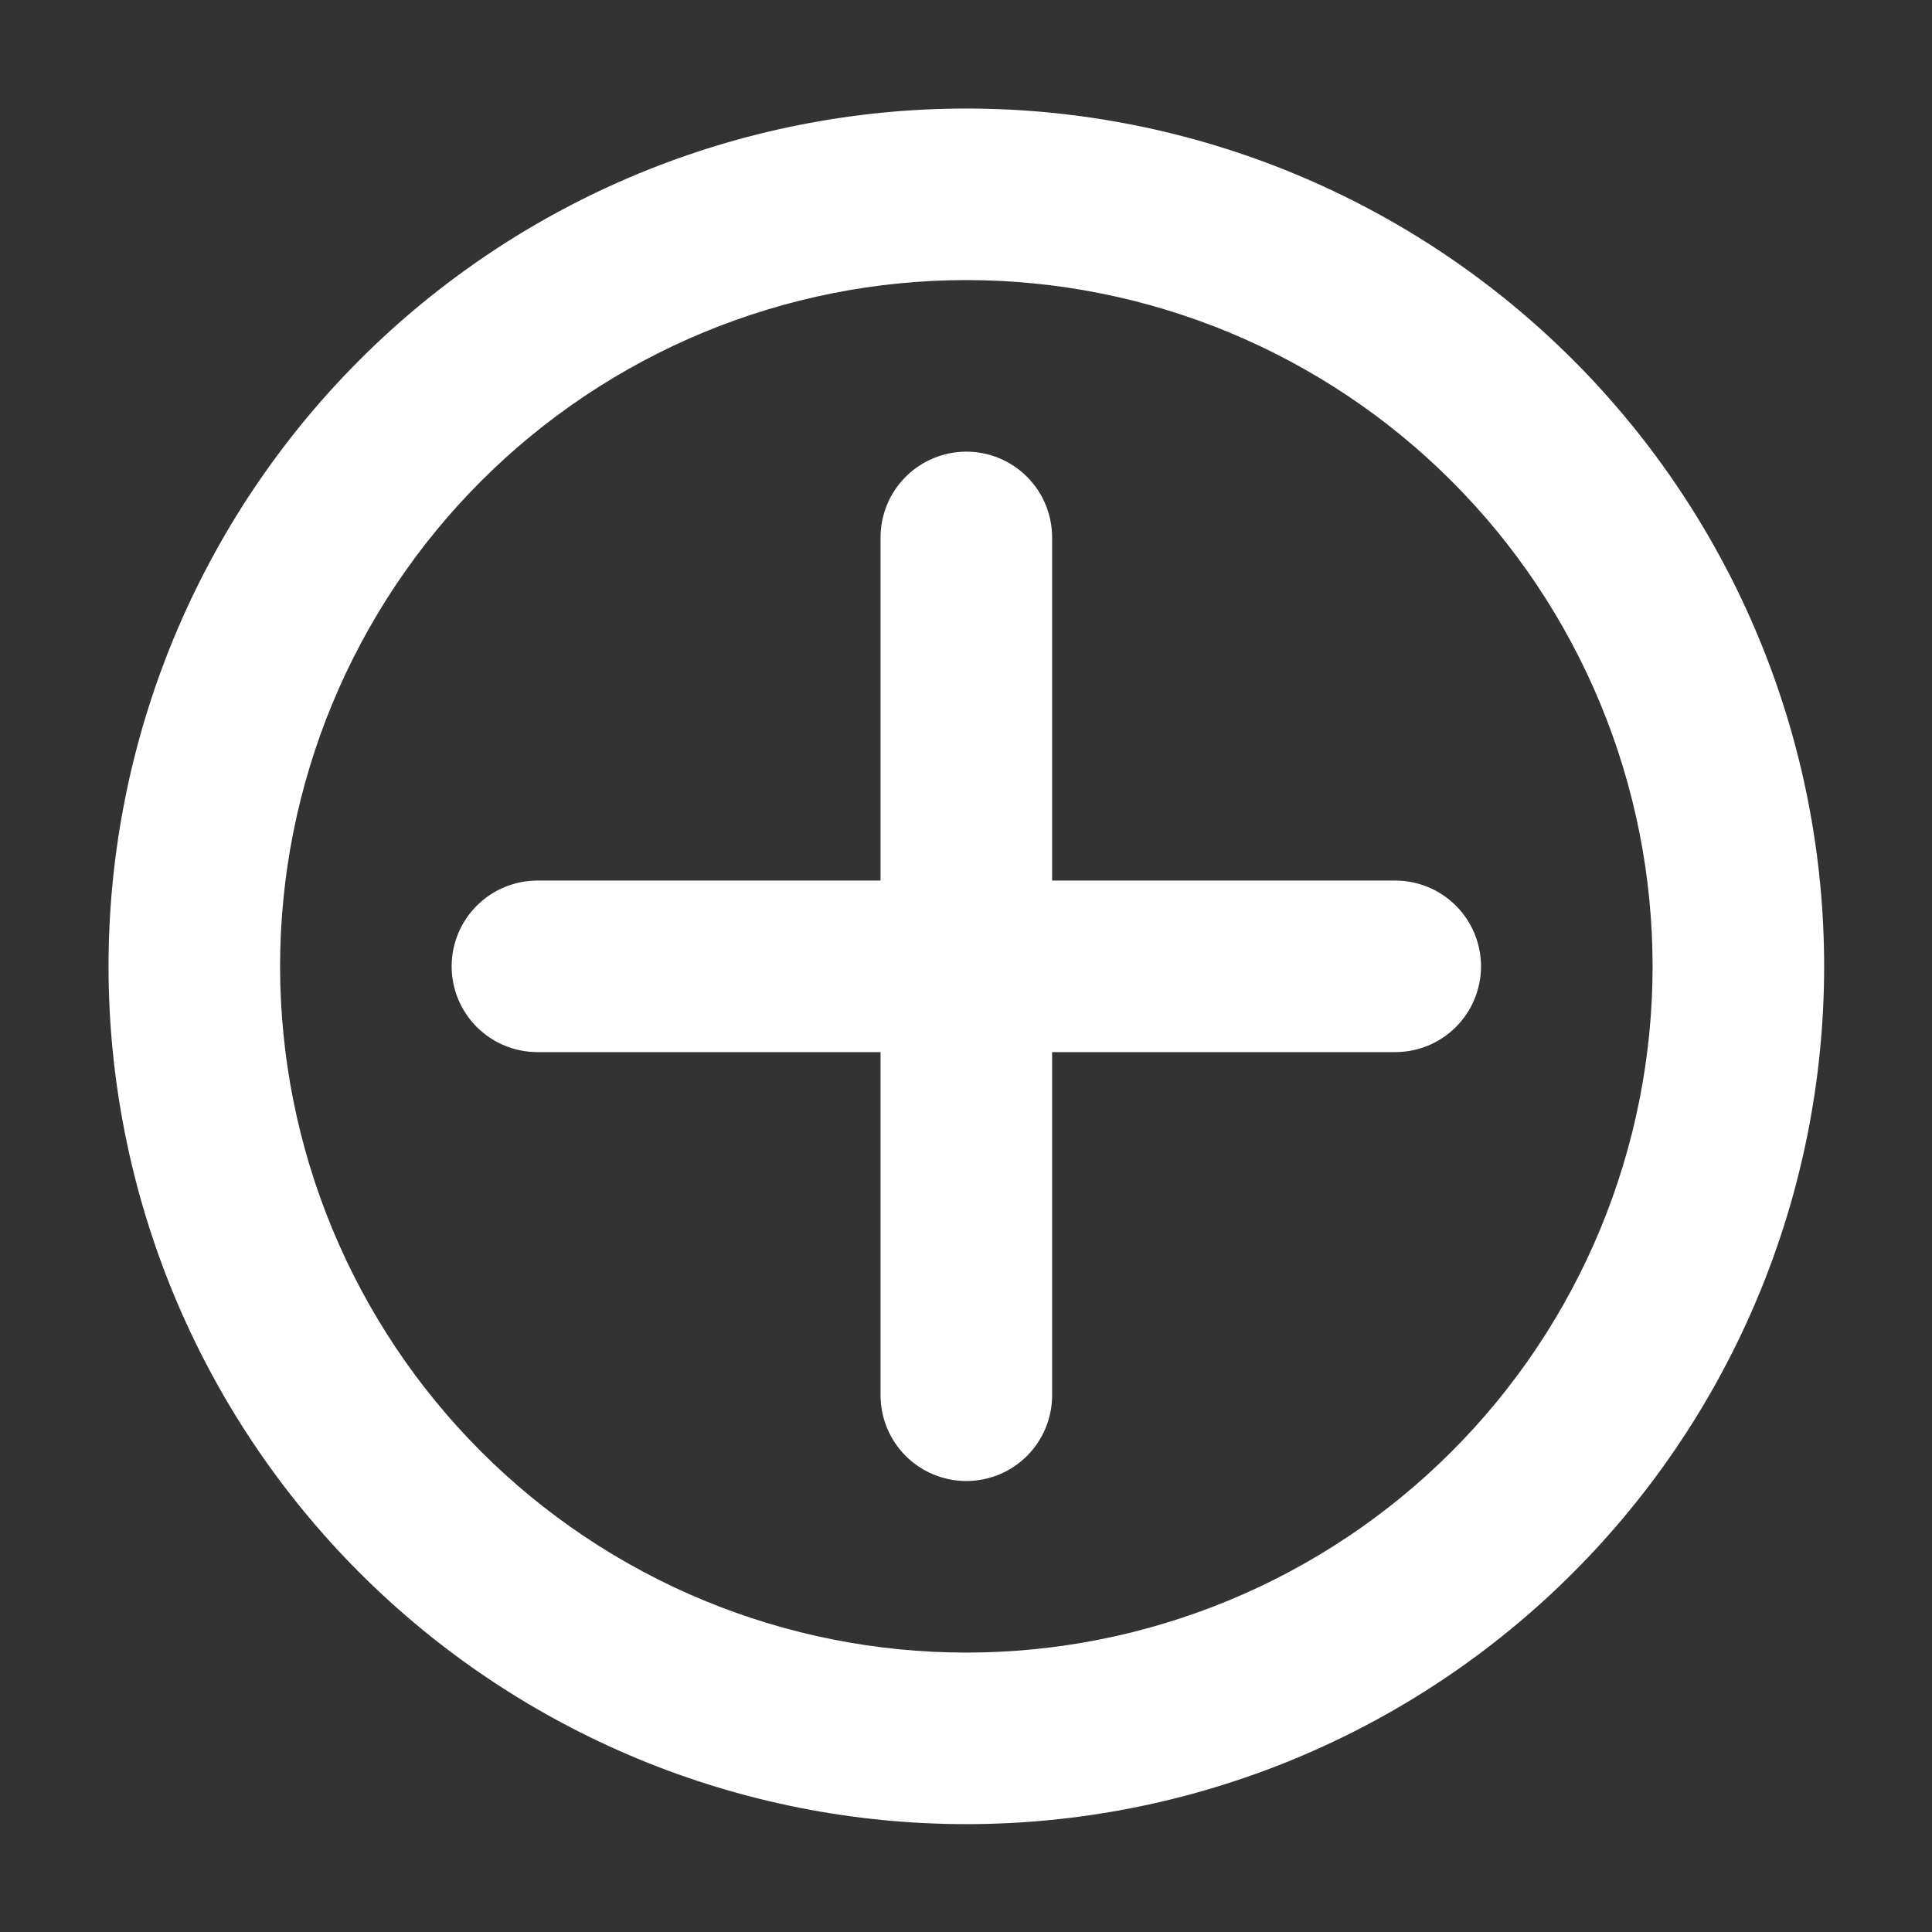 <?xml version="1.0" encoding="UTF-8"?> <svg xmlns="http://www.w3.org/2000/svg" xmlns:xlink="http://www.w3.org/1999/xlink" width="375pt" zoomAndPan="magnify" viewBox="0 0 375 375" height="375pt" preserveAspectRatio="xMidYMid meet"><rect x="0" y="0" width="375" height="375" fill="#333333" stroke="none"/> <defs> <clipPath xml:id="clip1" id="clip1"> <path d="M 21.066 21.066 L 354.066 21.066 L 354.066 354.066 L 21.066 354.066 Z M 21.066 21.066 "></path> </clipPath> </defs> <g xml:id="surface1" id="surface1"> <g clip-rule="nonzero" clip-path="url(#clip1)"> <path style=" stroke:none;fill-rule:nonzero;fill:rgb(100%,100%,100%);fill-opacity:1;" d="M 187.566 21.066 C 184.84 21.066 182.117 21.133 179.395 21.266 C 176.672 21.398 173.957 21.598 171.246 21.867 C 168.531 22.133 165.828 22.469 163.133 22.867 C 160.438 23.266 157.754 23.734 155.082 24.266 C 152.41 24.797 149.75 25.391 147.109 26.055 C 144.465 26.715 141.84 27.441 139.234 28.234 C 136.625 29.023 134.039 29.879 131.473 30.797 C 128.906 31.715 126.367 32.695 123.848 33.738 C 121.332 34.781 118.84 35.887 116.375 37.051 C 113.914 38.215 111.48 39.441 109.078 40.727 C 106.676 42.008 104.305 43.352 101.965 44.754 C 99.629 46.152 97.328 47.609 95.062 49.125 C 92.797 50.641 90.57 52.207 88.383 53.832 C 86.191 55.453 84.043 57.129 81.938 58.859 C 79.832 60.586 77.77 62.367 75.75 64.195 C 73.73 66.027 71.758 67.906 69.832 69.832 C 67.906 71.758 66.027 73.73 64.195 75.75 C 62.367 77.77 60.586 79.832 58.859 81.938 C 57.129 84.043 55.453 86.191 53.832 88.379 C 52.207 90.57 50.641 92.797 49.125 95.062 C 47.609 97.328 46.152 99.629 44.754 101.965 C 43.352 104.305 42.008 106.676 40.727 109.078 C 39.441 111.48 38.215 113.914 37.051 116.375 C 35.887 118.84 34.781 121.332 33.738 123.848 C 32.695 126.367 31.715 128.906 30.797 131.473 C 29.879 134.039 29.023 136.625 28.234 139.23 C 27.441 141.84 26.715 144.465 26.055 147.109 C 25.391 149.75 24.797 152.41 24.266 155.082 C 23.734 157.754 23.266 160.438 22.867 163.133 C 22.469 165.828 22.133 168.531 21.867 171.246 C 21.598 173.957 21.398 176.672 21.266 179.395 C 21.133 182.117 21.066 184.84 21.066 187.566 C 21.066 190.289 21.133 193.012 21.266 195.734 C 21.398 198.457 21.598 201.172 21.867 203.883 C 22.133 206.598 22.469 209.301 22.867 211.996 C 23.266 214.691 23.734 217.375 24.266 220.047 C 24.797 222.719 25.391 225.379 26.055 228.02 C 26.715 230.664 27.441 233.289 28.234 235.898 C 29.023 238.504 29.879 241.09 30.797 243.656 C 31.715 246.223 32.695 248.766 33.738 251.281 C 34.781 253.801 35.887 256.289 37.051 258.754 C 38.215 261.215 39.441 263.648 40.727 266.051 C 42.008 268.457 43.352 270.824 44.754 273.164 C 46.152 275.5 47.609 277.801 49.125 280.066 C 50.641 282.332 52.207 284.559 53.832 286.75 C 55.453 288.938 57.129 291.086 58.859 293.191 C 60.586 295.297 62.367 297.359 64.195 299.379 C 66.027 301.398 67.906 303.371 69.832 305.297 C 71.758 307.227 73.73 309.102 75.75 310.934 C 77.77 312.762 79.832 314.543 81.938 316.27 C 84.043 318 86.191 319.676 88.383 321.297 C 90.57 322.922 92.797 324.492 95.062 326.004 C 97.328 327.52 99.629 328.977 101.965 330.375 C 104.305 331.777 106.676 333.121 109.078 334.406 C 111.48 335.688 113.914 336.914 116.375 338.078 C 118.84 339.242 121.332 340.348 123.848 341.391 C 126.367 342.434 128.906 343.414 131.473 344.332 C 134.039 345.25 136.625 346.105 139.23 346.895 C 141.84 347.688 144.465 348.414 147.109 349.074 C 149.75 349.738 152.41 350.332 155.082 350.867 C 157.754 351.398 160.438 351.863 163.133 352.262 C 165.828 352.664 168.531 352.996 171.246 353.262 C 173.957 353.531 176.672 353.73 179.395 353.863 C 182.117 353.996 184.84 354.066 187.566 354.066 C 190.289 354.066 193.012 353.996 195.734 353.863 C 198.457 353.73 201.172 353.531 203.883 353.262 C 206.598 352.996 209.301 352.664 211.996 352.262 C 214.691 351.863 217.375 351.398 220.047 350.867 C 222.719 350.332 225.379 349.738 228.02 349.074 C 230.664 348.414 233.289 347.688 235.898 346.895 C 238.504 346.105 241.09 345.25 243.656 344.332 C 246.223 343.414 248.766 342.434 251.281 341.391 C 253.801 340.348 256.289 339.242 258.754 338.078 C 261.215 336.914 263.648 335.688 266.051 334.406 C 268.457 333.121 270.824 331.777 273.164 330.375 C 275.5 328.977 277.801 327.52 280.066 326.004 C 282.332 324.492 284.559 322.922 286.75 321.297 C 288.938 319.676 291.086 318 293.191 316.27 C 295.297 314.543 297.359 312.762 299.379 310.934 C 301.398 309.102 303.371 307.227 305.297 305.297 C 307.227 303.371 309.102 301.398 310.934 299.379 C 312.762 297.359 314.543 295.297 316.27 293.191 C 318 291.086 319.676 288.938 321.297 286.75 C 322.922 284.559 324.492 282.332 326.004 280.066 C 327.52 277.801 328.977 275.5 330.375 273.164 C 331.777 270.824 333.121 268.457 334.406 266.051 C 335.688 263.648 336.914 261.215 338.078 258.754 C 339.242 256.289 340.348 253.801 341.391 251.281 C 342.434 248.766 343.414 246.223 344.332 243.656 C 345.25 241.09 346.105 238.504 346.895 235.898 C 347.688 233.289 348.414 230.664 349.074 228.02 C 349.738 225.379 350.332 222.719 350.867 220.047 C 351.398 217.375 351.863 214.691 352.262 211.996 C 352.664 209.301 352.996 206.598 353.262 203.883 C 353.531 201.172 353.73 198.457 353.863 195.734 C 353.996 193.012 354.066 190.289 354.066 187.566 C 354.066 184.84 353.996 182.117 353.863 179.395 C 353.73 176.672 353.531 173.957 353.262 171.246 C 352.996 168.531 352.664 165.828 352.262 163.133 C 351.863 160.438 351.398 157.754 350.867 155.082 C 350.332 152.41 349.738 149.75 349.074 147.109 C 348.414 144.465 347.688 141.84 346.895 139.23 C 346.105 136.625 345.25 134.039 344.332 131.473 C 343.414 128.906 342.434 126.367 341.391 123.848 C 340.348 121.332 339.242 118.84 338.078 116.375 C 336.914 113.914 335.688 111.48 334.406 109.078 C 333.121 106.676 331.777 104.305 330.375 101.965 C 328.977 99.629 327.52 97.328 326.004 95.062 C 324.492 92.797 322.922 90.57 321.297 88.379 C 319.676 86.191 318 84.043 316.27 81.938 C 314.543 79.832 312.762 77.77 310.934 75.75 C 309.102 73.73 307.227 71.758 305.297 69.832 C 303.371 67.906 301.398 66.027 299.379 64.195 C 297.359 62.367 295.297 60.586 293.191 58.859 C 291.086 57.129 288.938 55.453 286.75 53.832 C 284.559 52.207 282.332 50.641 280.066 49.125 C 277.801 47.609 275.5 46.152 273.164 44.754 C 270.824 43.352 268.457 42.008 266.051 40.727 C 263.648 39.441 261.215 38.215 258.754 37.051 C 256.289 35.887 253.801 34.781 251.281 33.738 C 248.766 32.695 246.223 31.715 243.656 30.797 C 241.09 29.879 238.504 29.023 235.898 28.234 C 233.289 27.441 230.664 26.715 228.02 26.055 C 225.379 25.391 222.719 24.797 220.047 24.266 C 217.375 23.734 214.691 23.266 211.996 22.867 C 209.301 22.469 206.598 22.133 203.883 21.867 C 201.172 21.598 198.457 21.398 195.734 21.266 C 193.012 21.133 190.289 21.066 187.566 21.066 Z M 187.566 320.766 C 185.387 320.766 183.207 320.711 181.027 320.605 C 178.852 320.496 176.68 320.336 174.508 320.125 C 172.34 319.91 170.176 319.645 168.02 319.324 C 165.863 319.004 163.715 318.629 161.578 318.207 C 159.441 317.781 157.312 317.301 155.199 316.773 C 153.086 316.242 150.984 315.66 148.898 315.027 C 146.812 314.395 144.742 313.711 142.691 312.977 C 140.637 312.242 138.605 311.461 136.59 310.625 C 134.578 309.793 132.586 308.906 130.613 307.977 C 128.645 307.043 126.699 306.062 124.773 305.035 C 122.852 304.008 120.957 302.934 119.086 301.812 C 117.215 300.695 115.375 299.527 113.562 298.316 C 111.75 297.105 109.969 295.852 108.219 294.551 C 106.465 293.254 104.75 291.914 103.062 290.531 C 101.379 289.148 99.727 287.723 98.113 286.258 C 96.496 284.797 94.918 283.293 93.379 281.75 C 91.836 280.211 90.336 278.633 88.871 277.016 C 87.406 275.402 85.984 273.75 84.602 272.066 C 83.219 270.379 81.875 268.664 80.578 266.91 C 79.277 265.16 78.023 263.379 76.812 261.566 C 75.602 259.754 74.438 257.914 73.316 256.043 C 72.195 254.172 71.121 252.277 70.094 250.355 C 69.066 248.434 68.086 246.484 67.152 244.516 C 66.223 242.543 65.34 240.551 64.504 238.539 C 63.668 236.523 62.887 234.492 62.152 232.438 C 61.418 230.387 60.734 228.316 60.102 226.23 C 59.469 224.145 58.887 222.043 58.355 219.93 C 57.828 217.816 57.348 215.688 56.926 213.551 C 56.5 211.414 56.125 209.266 55.805 207.109 C 55.488 204.953 55.219 202.789 55.008 200.621 C 54.793 198.453 54.633 196.277 54.523 194.102 C 54.418 191.922 54.363 189.746 54.363 187.566 C 54.363 185.387 54.418 183.207 54.523 181.027 C 54.633 178.852 54.793 176.68 55.008 174.508 C 55.219 172.34 55.488 170.176 55.805 168.02 C 56.125 165.863 56.5 163.715 56.926 161.578 C 57.348 159.441 57.828 157.312 58.355 155.199 C 58.887 153.086 59.469 150.984 60.102 148.898 C 60.734 146.812 61.418 144.742 62.152 142.691 C 62.887 140.637 63.668 138.605 64.504 136.59 C 65.34 134.578 66.223 132.586 67.152 130.613 C 68.086 128.645 69.066 126.699 70.094 124.773 C 71.121 122.852 72.195 120.957 73.316 119.086 C 74.438 117.215 75.602 115.375 76.812 113.562 C 78.023 111.75 79.277 109.969 80.578 108.219 C 81.875 106.465 83.219 104.75 84.602 103.062 C 85.984 101.379 87.406 99.727 88.871 98.113 C 90.336 96.496 91.836 94.918 93.379 93.379 C 94.918 91.836 96.496 90.336 98.113 88.871 C 99.727 87.406 101.379 85.984 103.062 84.602 C 104.75 83.219 106.465 81.875 108.219 80.578 C 109.969 79.277 111.75 78.023 113.562 76.812 C 115.375 75.602 117.215 74.438 119.086 73.316 C 120.957 72.195 122.852 71.121 124.773 70.094 C 126.699 69.066 128.645 68.086 130.613 67.152 C 132.586 66.223 134.578 65.34 136.59 64.504 C 138.605 63.668 140.637 62.887 142.691 62.152 C 144.742 61.418 146.812 60.734 148.898 60.102 C 150.984 59.469 153.086 58.887 155.199 58.355 C 157.312 57.828 159.441 57.348 161.578 56.926 C 163.715 56.5 165.863 56.125 168.02 55.805 C 170.176 55.488 172.34 55.219 174.508 55.008 C 176.68 54.793 178.852 54.633 181.027 54.523 C 183.207 54.418 185.387 54.363 187.566 54.363 C 189.746 54.363 191.922 54.418 194.102 54.523 C 196.277 54.633 198.453 54.793 200.621 55.008 C 202.789 55.219 204.953 55.488 207.109 55.805 C 209.266 56.125 211.414 56.5 213.551 56.926 C 215.688 57.348 217.816 57.828 219.93 58.355 C 222.043 58.887 224.145 59.469 226.23 60.102 C 228.316 60.734 230.387 61.418 232.438 62.152 C 234.492 62.887 236.523 63.668 238.539 64.504 C 240.551 65.34 242.543 66.223 244.516 67.152 C 246.484 68.086 248.434 69.066 250.355 70.094 C 252.277 71.121 254.172 72.195 256.043 73.316 C 257.914 74.438 259.754 75.602 261.566 76.812 C 263.379 78.023 265.16 79.277 266.91 80.578 C 268.664 81.875 270.379 83.219 272.066 84.602 C 273.75 85.984 275.402 87.406 277.016 88.871 C 278.633 90.336 280.211 91.836 281.75 93.379 C 283.293 94.918 284.797 96.496 286.258 98.113 C 287.723 99.727 289.148 101.379 290.531 103.062 C 291.914 104.75 293.254 106.465 294.551 108.219 C 295.852 109.969 297.105 111.75 298.316 113.562 C 299.527 115.375 300.695 117.215 301.812 119.086 C 302.934 120.957 304.008 122.852 305.035 124.773 C 306.062 126.699 307.043 128.645 307.977 130.613 C 308.906 132.586 309.793 134.578 310.625 136.59 C 311.461 138.605 312.242 140.637 312.977 142.691 C 313.711 144.742 314.395 146.812 315.027 148.898 C 315.66 150.984 316.242 153.086 316.773 155.199 C 317.301 157.312 317.781 159.441 318.207 161.578 C 318.629 163.715 319.004 165.863 319.324 168.02 C 319.645 170.176 319.91 172.34 320.125 174.508 C 320.336 176.68 320.496 178.852 320.605 181.027 C 320.711 183.207 320.766 185.387 320.766 187.566 C 320.766 189.746 320.711 191.922 320.605 194.102 C 320.496 196.277 320.336 198.453 320.125 200.621 C 319.91 202.789 319.645 204.953 319.324 207.109 C 319.004 209.266 318.629 211.414 318.207 213.551 C 317.781 215.688 317.301 217.816 316.773 219.93 C 316.242 222.043 315.66 224.145 315.027 226.23 C 314.395 228.316 313.711 230.387 312.977 232.438 C 312.242 234.492 311.461 236.523 310.625 238.539 C 309.793 240.551 308.906 242.543 307.977 244.516 C 307.043 246.484 306.062 248.434 305.035 250.355 C 304.008 252.277 302.934 254.172 301.812 256.043 C 300.695 257.914 299.527 259.754 298.316 261.566 C 297.105 263.379 295.852 265.16 294.551 266.91 C 293.254 268.664 291.914 270.379 290.531 272.066 C 289.148 273.75 287.723 275.402 286.258 277.016 C 284.797 278.633 283.293 280.211 281.75 281.75 C 280.211 283.293 278.633 284.797 277.016 286.258 C 275.402 287.723 273.75 289.148 272.066 290.531 C 270.379 291.914 268.664 293.254 266.91 294.551 C 265.16 295.852 263.379 297.105 261.566 298.316 C 259.754 299.527 257.914 300.695 256.043 301.812 C 254.172 302.934 252.277 304.008 250.355 305.035 C 248.434 306.062 246.484 307.043 244.516 307.977 C 242.543 308.906 240.551 309.793 238.539 310.625 C 236.523 311.461 234.492 312.242 232.438 312.977 C 230.387 313.711 228.316 314.395 226.23 315.027 C 224.145 315.66 222.043 316.242 219.93 316.773 C 217.816 317.301 215.688 317.781 213.551 318.207 C 211.414 318.629 209.266 319.004 207.109 319.324 C 204.953 319.645 202.789 319.91 200.621 320.125 C 198.453 320.336 196.277 320.496 194.102 320.605 C 191.922 320.711 189.746 320.766 187.566 320.766 Z M 187.566 320.766 "></path> </g> <path style=" stroke:none;fill-rule:nonzero;fill:rgb(100%,100%,100%);fill-opacity:1;" d="M 270.816 170.914 L 204.215 170.914 L 204.215 104.316 C 204.215 103.77 204.188 103.227 204.133 102.684 C 204.082 102.141 204 101.602 203.895 101.066 C 203.789 100.531 203.656 100.004 203.496 99.48 C 203.34 98.961 203.156 98.445 202.949 97.941 C 202.738 97.438 202.504 96.945 202.25 96.465 C 201.992 95.984 201.711 95.52 201.41 95.066 C 201.105 94.609 200.781 94.172 200.434 93.754 C 200.09 93.332 199.723 92.926 199.34 92.543 C 198.953 92.156 198.551 91.789 198.129 91.445 C 197.707 91.098 197.27 90.773 196.816 90.473 C 196.363 90.168 195.895 89.887 195.414 89.629 C 194.934 89.375 194.441 89.141 193.938 88.934 C 193.434 88.723 192.918 88.539 192.398 88.383 C 191.875 88.223 191.348 88.09 190.812 87.984 C 190.277 87.879 189.738 87.797 189.195 87.746 C 188.652 87.691 188.109 87.664 187.566 87.664 C 187.02 87.664 186.477 87.691 185.934 87.746 C 185.391 87.797 184.852 87.879 184.316 87.984 C 183.781 88.09 183.254 88.223 182.73 88.383 C 182.211 88.539 181.695 88.723 181.191 88.934 C 180.688 89.141 180.195 89.375 179.715 89.629 C 179.234 89.887 178.77 90.168 178.316 90.473 C 177.859 90.773 177.422 91.098 177.004 91.445 C 176.582 91.789 176.176 92.156 175.793 92.543 C 175.406 92.926 175.039 93.332 174.695 93.754 C 174.348 94.172 174.023 94.609 173.723 95.066 C 173.418 95.52 173.137 95.984 172.879 96.465 C 172.625 96.945 172.391 97.438 172.184 97.941 C 171.973 98.445 171.789 98.961 171.633 99.48 C 171.473 100.004 171.34 100.531 171.234 101.066 C 171.129 101.602 171.047 102.141 170.996 102.684 C 170.941 103.227 170.914 103.77 170.914 104.316 L 170.914 170.914 L 104.316 170.914 C 103.77 170.914 103.227 170.941 102.684 170.996 C 102.141 171.047 101.602 171.129 101.066 171.234 C 100.531 171.34 100.004 171.473 99.48 171.633 C 98.961 171.789 98.445 171.973 97.941 172.184 C 97.438 172.391 96.945 172.625 96.465 172.879 C 95.984 173.137 95.52 173.418 95.066 173.723 C 94.609 174.023 94.172 174.348 93.754 174.695 C 93.332 175.039 92.926 175.406 92.543 175.793 C 92.156 176.176 91.789 176.582 91.445 177.004 C 91.098 177.422 90.773 177.859 90.473 178.316 C 90.168 178.77 89.887 179.234 89.629 179.715 C 89.375 180.195 89.141 180.688 88.934 181.191 C 88.723 181.695 88.539 182.211 88.383 182.73 C 88.223 183.254 88.09 183.781 87.984 184.316 C 87.879 184.852 87.797 185.391 87.746 185.934 C 87.691 186.477 87.664 187.02 87.664 187.566 C 87.664 188.109 87.691 188.652 87.746 189.195 C 87.797 189.738 87.879 190.277 87.984 190.812 C 88.09 191.348 88.223 191.875 88.383 192.398 C 88.539 192.918 88.723 193.434 88.934 193.938 C 89.141 194.441 89.375 194.934 89.629 195.414 C 89.887 195.895 90.168 196.363 90.473 196.816 C 90.773 197.27 91.098 197.707 91.445 198.129 C 91.789 198.551 92.156 198.953 92.543 199.34 C 92.926 199.723 93.332 200.09 93.754 200.434 C 94.172 200.781 94.609 201.105 95.066 201.41 C 95.52 201.711 95.984 201.992 96.465 202.25 C 96.945 202.504 97.438 202.738 97.941 202.949 C 98.445 203.156 98.961 203.34 99.48 203.496 C 100.004 203.656 100.531 203.789 101.066 203.895 C 101.602 204 102.141 204.082 102.684 204.133 C 103.227 204.188 103.77 204.215 104.316 204.215 L 170.914 204.215 L 170.914 270.816 C 170.914 271.359 170.941 271.902 170.996 272.445 C 171.047 272.988 171.129 273.527 171.234 274.062 C 171.34 274.598 171.473 275.125 171.633 275.648 C 171.789 276.168 171.973 276.684 172.184 277.188 C 172.391 277.691 172.625 278.184 172.879 278.664 C 173.137 279.145 173.418 279.613 173.723 280.066 C 174.023 280.52 174.348 280.957 174.695 281.379 C 175.039 281.801 175.406 282.203 175.793 282.59 C 176.176 282.973 176.582 283.34 177.004 283.684 C 177.422 284.031 177.859 284.355 178.316 284.66 C 178.77 284.961 179.234 285.242 179.715 285.5 C 180.195 285.754 180.688 285.988 181.191 286.199 C 181.695 286.406 182.211 286.59 182.73 286.746 C 183.254 286.906 183.781 287.039 184.316 287.145 C 184.852 287.25 185.391 287.332 185.934 287.383 C 186.477 287.438 187.02 287.465 187.566 287.465 C 188.109 287.465 188.652 287.438 189.195 287.383 C 189.738 287.332 190.277 287.25 190.812 287.145 C 191.348 287.039 191.875 286.906 192.398 286.746 C 192.918 286.59 193.434 286.406 193.938 286.199 C 194.441 285.988 194.934 285.754 195.414 285.5 C 195.895 285.242 196.363 284.961 196.816 284.66 C 197.27 284.355 197.707 284.031 198.129 283.684 C 198.551 283.34 198.953 282.973 199.34 282.59 C 199.723 282.203 200.09 281.801 200.434 281.379 C 200.781 280.957 201.105 280.52 201.41 280.066 C 201.711 279.613 201.992 279.145 202.25 278.664 C 202.504 278.184 202.738 277.691 202.949 277.188 C 203.156 276.684 203.34 276.168 203.496 275.648 C 203.656 275.125 203.789 274.598 203.895 274.062 C 204 273.527 204.082 272.988 204.133 272.445 C 204.188 271.902 204.215 271.359 204.215 270.816 L 204.215 204.215 L 270.816 204.215 C 271.359 204.215 271.902 204.188 272.445 204.133 C 272.988 204.082 273.527 204 274.062 203.895 C 274.598 203.789 275.125 203.656 275.648 203.496 C 276.168 203.34 276.684 203.156 277.188 202.949 C 277.691 202.738 278.184 202.504 278.664 202.25 C 279.145 201.992 279.613 201.711 280.066 201.41 C 280.52 201.105 280.957 200.781 281.379 200.434 C 281.801 200.09 282.203 199.723 282.59 199.34 C 282.973 198.953 283.34 198.551 283.684 198.129 C 284.031 197.707 284.355 197.27 284.66 196.816 C 284.961 196.363 285.242 195.895 285.5 195.414 C 285.754 194.934 285.988 194.441 286.199 193.938 C 286.406 193.434 286.59 192.918 286.746 192.398 C 286.906 191.875 287.039 191.348 287.145 190.812 C 287.25 190.277 287.332 189.738 287.383 189.195 C 287.438 188.652 287.465 188.109 287.465 187.566 C 287.465 187.02 287.438 186.477 287.383 185.934 C 287.332 185.391 287.25 184.852 287.145 184.316 C 287.039 183.781 286.906 183.254 286.746 182.73 C 286.59 182.211 286.406 181.695 286.199 181.191 C 285.988 180.688 285.754 180.195 285.5 179.715 C 285.242 179.234 284.961 178.77 284.66 178.316 C 284.355 177.859 284.031 177.422 283.684 177.004 C 283.34 176.582 282.973 176.176 282.59 175.793 C 282.203 175.406 281.801 175.039 281.379 174.695 C 280.957 174.348 280.52 174.023 280.066 173.723 C 279.613 173.418 279.145 173.137 278.664 172.879 C 278.184 172.625 277.691 172.391 277.188 172.184 C 276.684 171.973 276.168 171.789 275.648 171.633 C 275.125 171.473 274.598 171.34 274.062 171.234 C 273.527 171.129 272.988 171.047 272.445 170.996 C 271.902 170.941 271.359 170.914 270.816 170.914 Z M 270.816 170.914 "></path> </g> </svg> 
